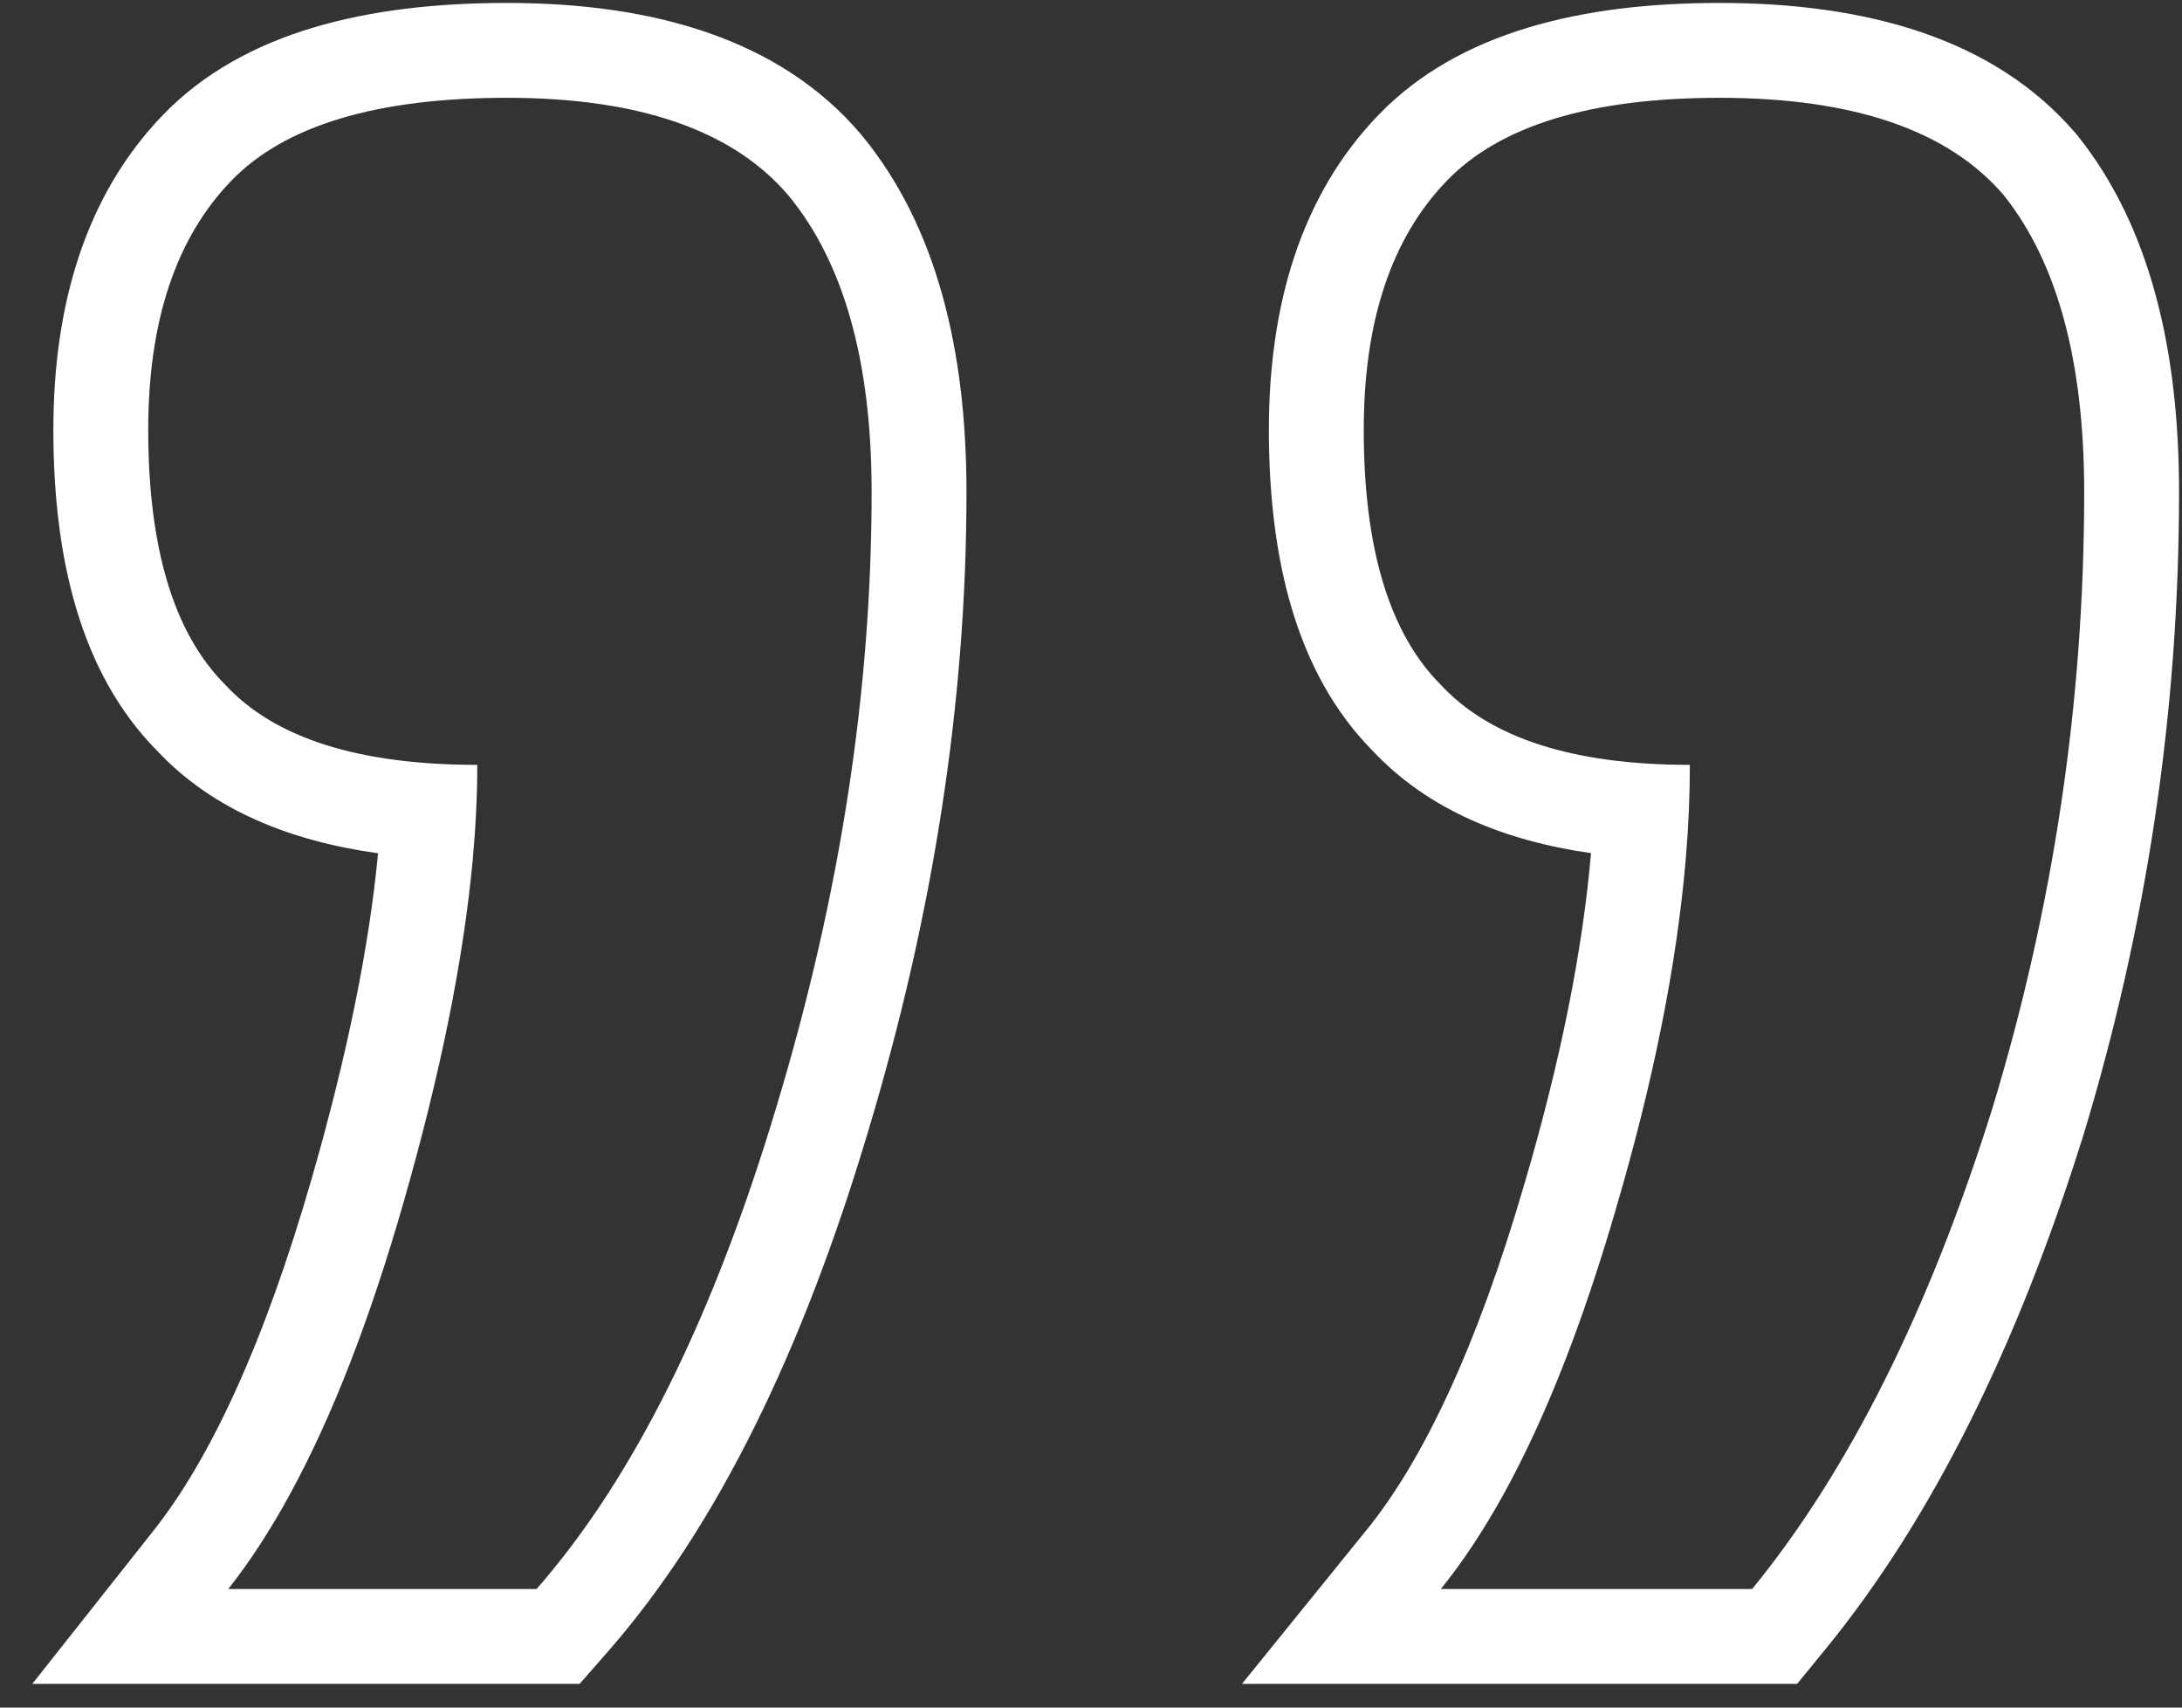 <svg width="46" height="36" viewBox="0 0 46 36" fill="none" xmlns="http://www.w3.org/2000/svg">
<rect x="0" y="0" width="46" height="36" fill="#333333" stroke="none"/>
<path fill-rule="evenodd" clip-rule="evenodd" d="M6.114 31.5C6.996 29.883 7.791 27.841 8.5 25.375C9.282 22.653 9.771 20.236 9.966 18.125C10.03 17.425 10.062 16.758 10.062 16.125C7.562 16.125 5.792 15.562 4.75 14.438C3.667 13.354 3.125 11.562 3.125 9.062C3.125 6.771 3.708 5.021 4.875 3.812C6 2.646 7.938 2.062 10.688 2.062C13.479 2.062 15.458 2.75 16.625 4.125C17.792 5.542 18.375 7.625 18.375 10.375C18.375 14.583 17.708 18.896 16.375 23.312C15.042 27.771 13.354 31.167 11.312 33.5L4.812 33.5C5.266 32.927 5.699 32.26 6.114 31.5ZM18.291 23.887C19.674 19.302 20.375 14.796 20.375 10.375C20.375 7.384 19.746 4.769 18.169 2.854L18.16 2.842L18.15 2.831C16.435 0.81 13.744 0.062 10.688 0.062C7.752 0.062 5.129 0.668 3.436 2.423C1.795 4.123 1.125 6.445 1.125 9.062C1.125 11.758 1.693 14.188 3.309 15.825C4.484 17.078 6.116 17.731 7.97 17.989C7.787 19.924 7.333 22.196 6.578 24.823C5.567 28.339 4.427 30.762 3.244 32.26L0.681 35.5L12.22 35.5L12.818 34.817C15.118 32.188 16.913 28.494 18.291 23.887ZM31.699 31.5C32.572 29.917 33.36 27.917 34.062 25.5C34.857 22.799 35.348 20.341 35.537 18.125C35.596 17.435 35.625 16.768 35.625 16.125C33.167 16.125 31.417 15.562 30.375 14.438C29.292 13.354 28.75 11.562 28.75 9.062C28.75 6.771 29.333 5.021 30.5 3.812C31.625 2.646 33.542 2.062 36.25 2.062C39.083 2.062 41.083 2.75 42.25 4.125C43.375 5.542 43.938 7.625 43.938 10.375C43.938 14.792 43.292 19.125 42 23.375C40.667 27.625 38.979 31 36.938 33.5L30.375 33.5C30.836 32.93 31.277 32.264 31.699 31.5ZM29.061 2.423C30.75 0.673 33.345 0.062 36.25 0.062C39.337 0.062 42.055 0.804 43.775 2.831L43.796 2.856L43.816 2.881C45.335 4.794 45.938 7.397 45.938 10.375C45.938 14.99 45.262 19.519 43.914 23.957L43.911 23.965L43.908 23.974C42.526 28.381 40.738 32.008 38.487 34.765L37.886 35.5L26.183 35.5L28.82 32.242C29.995 30.791 31.132 28.416 32.142 24.942L32.144 24.936C32.907 22.34 33.365 20.027 33.541 17.986C31.713 17.725 30.103 17.071 28.934 15.825C27.318 14.188 26.75 11.758 26.75 9.062C26.75 6.445 27.42 4.123 29.061 2.423Z" fill="white"/>
</svg>
